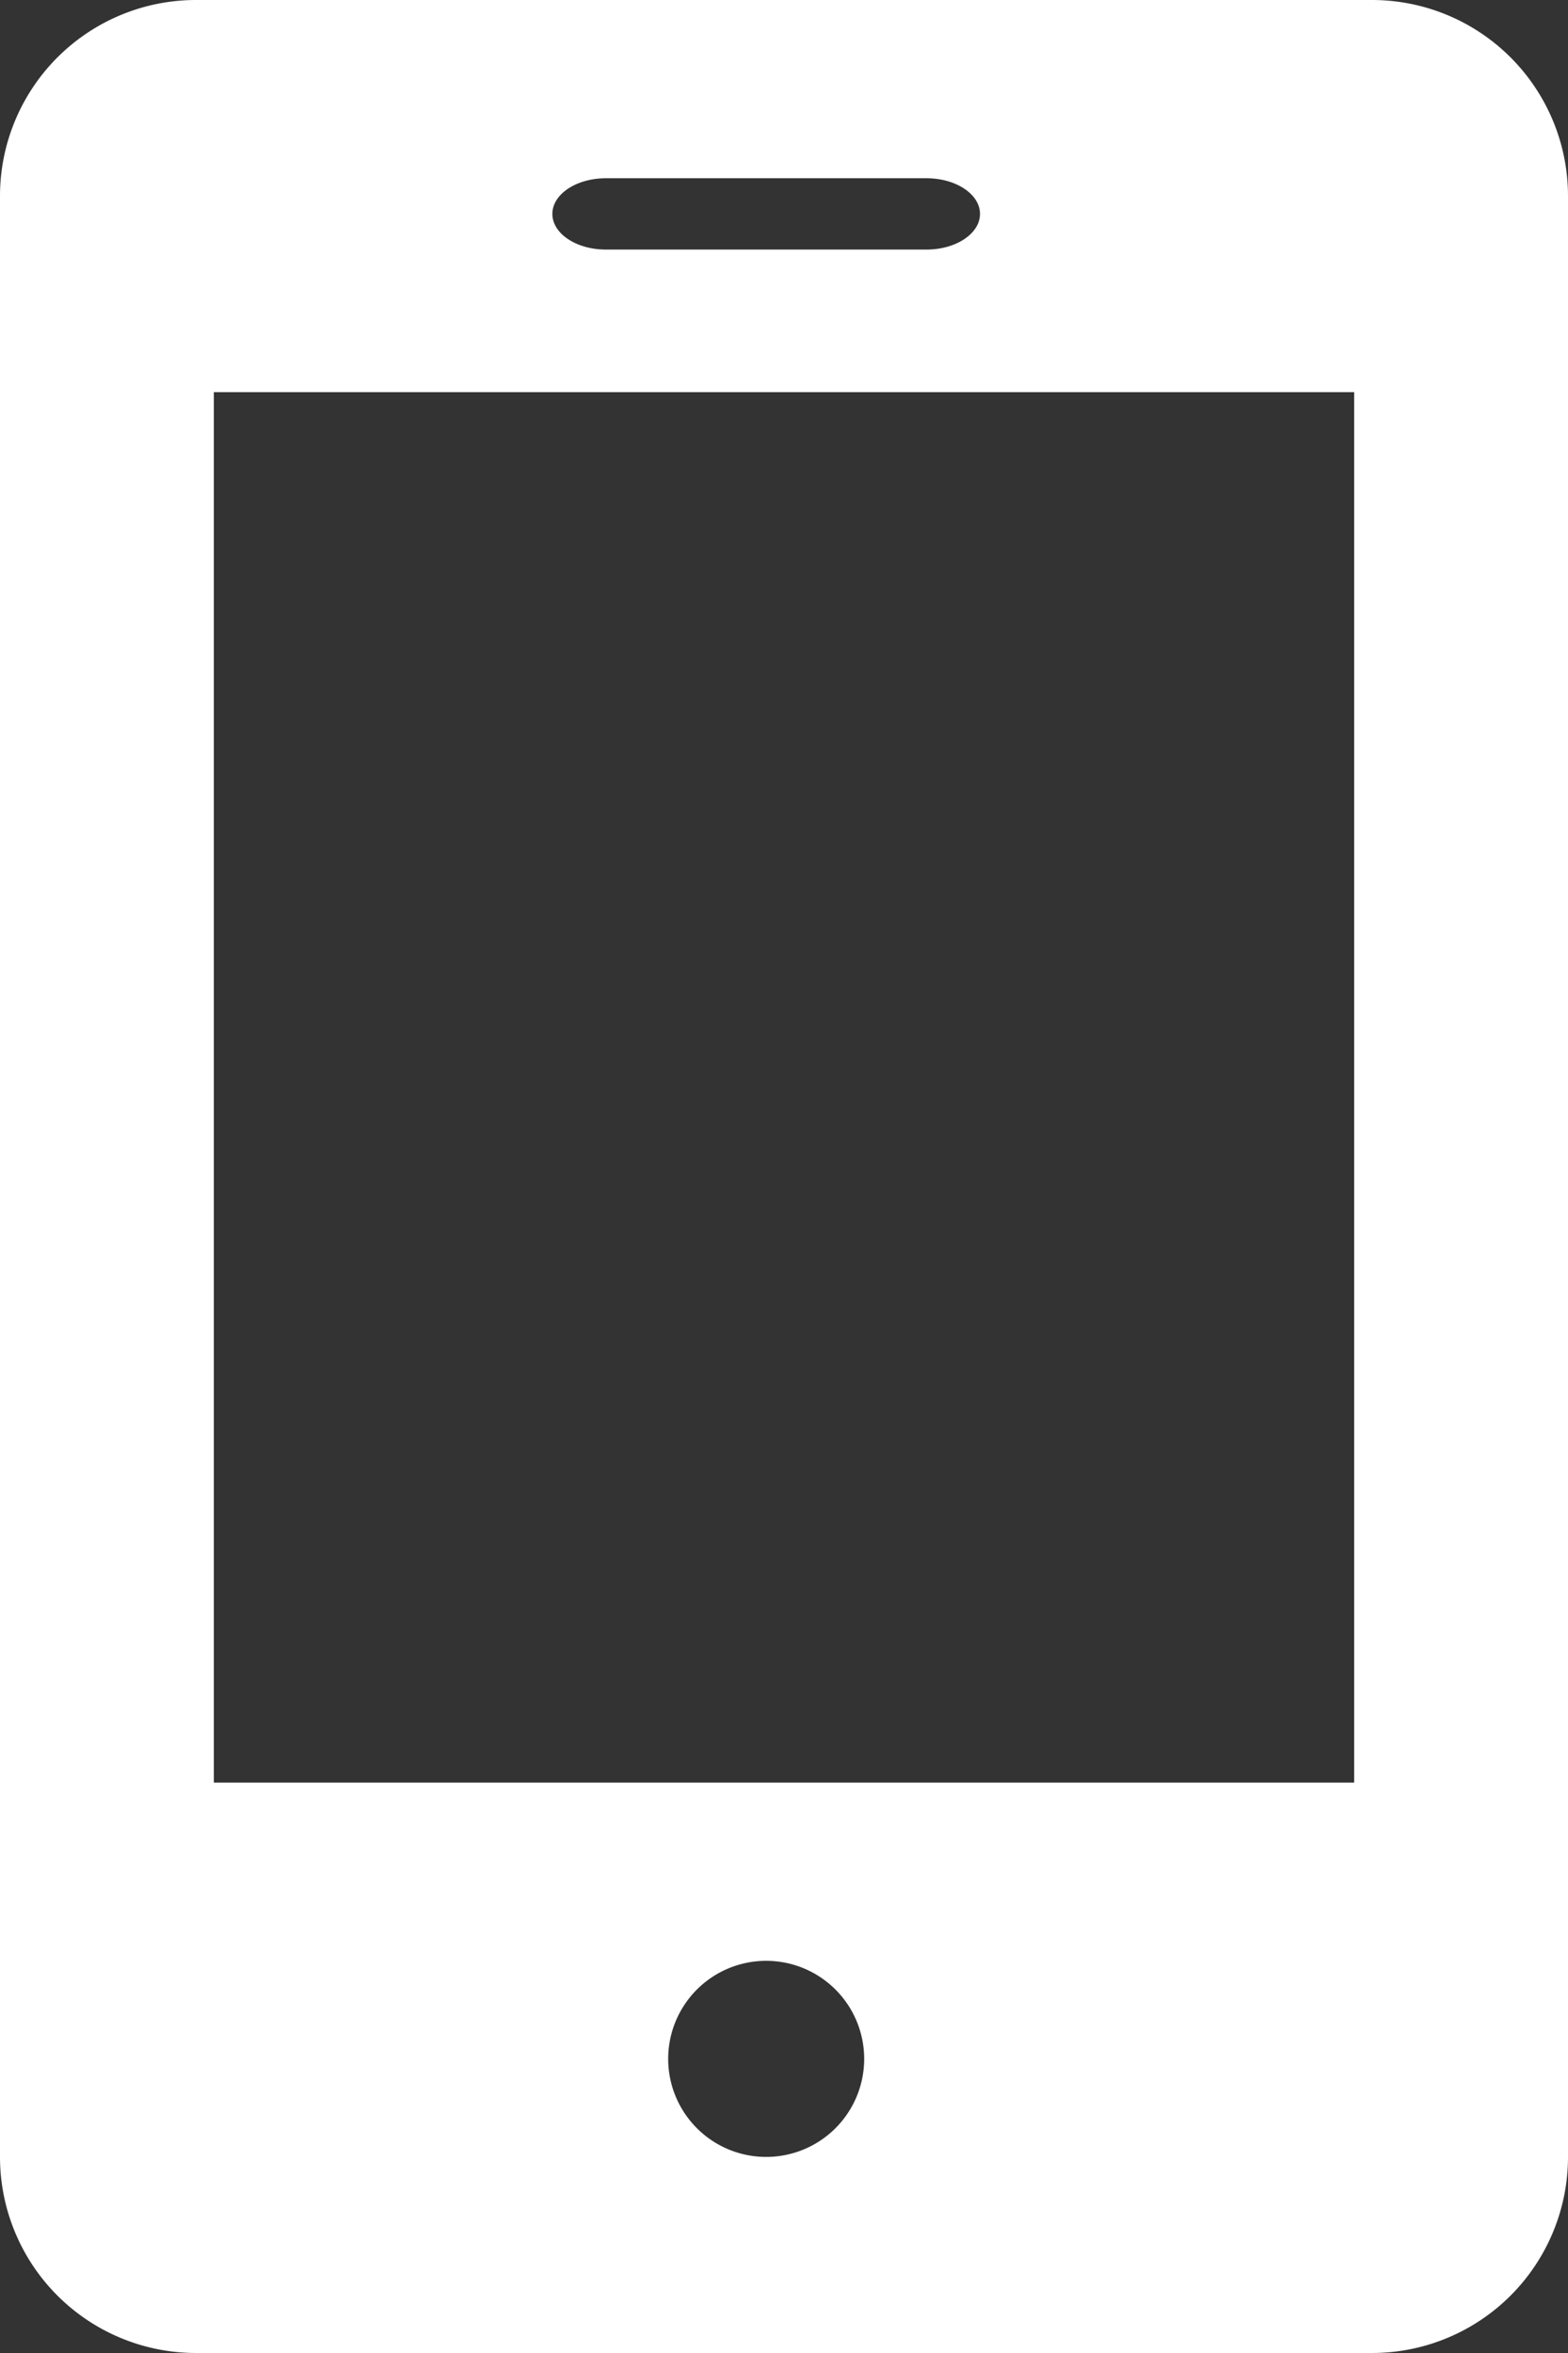 <svg xmlns="http://www.w3.org/2000/svg" viewBox="0 0 44 66"><rect x="0" y="0" width="44" height="66" fill="#333333" stroke="none"/><defs><style>.cls-1{fill:#fff;}</style></defs><g id="レイヤー_2" data-name="レイヤー 2"><g id="レイヤー_3" data-name="レイヤー 3"><path class="cls-1" d="M38.5,0H5.5A5.5,5.5,0,0,0,0,5.5v55A5.5,5.5,0,0,0,5.5,66h33A5.5,5.5,0,0,0,44,60.5V5.5A5.5,5.5,0,0,0,38.5,0ZM17,5h9c.83,0,1.5.45,1.5,1S26.83,7,26,7H17c-.83,0-1.5-.45-1.5-1S16.17,5,17,5Zm4.5,55.5a2.75,2.75,0,1,1,2.75-2.75A2.75,2.75,0,0,1,21.5,60.5ZM38,50H6V11H38Z"/></g></g></svg>